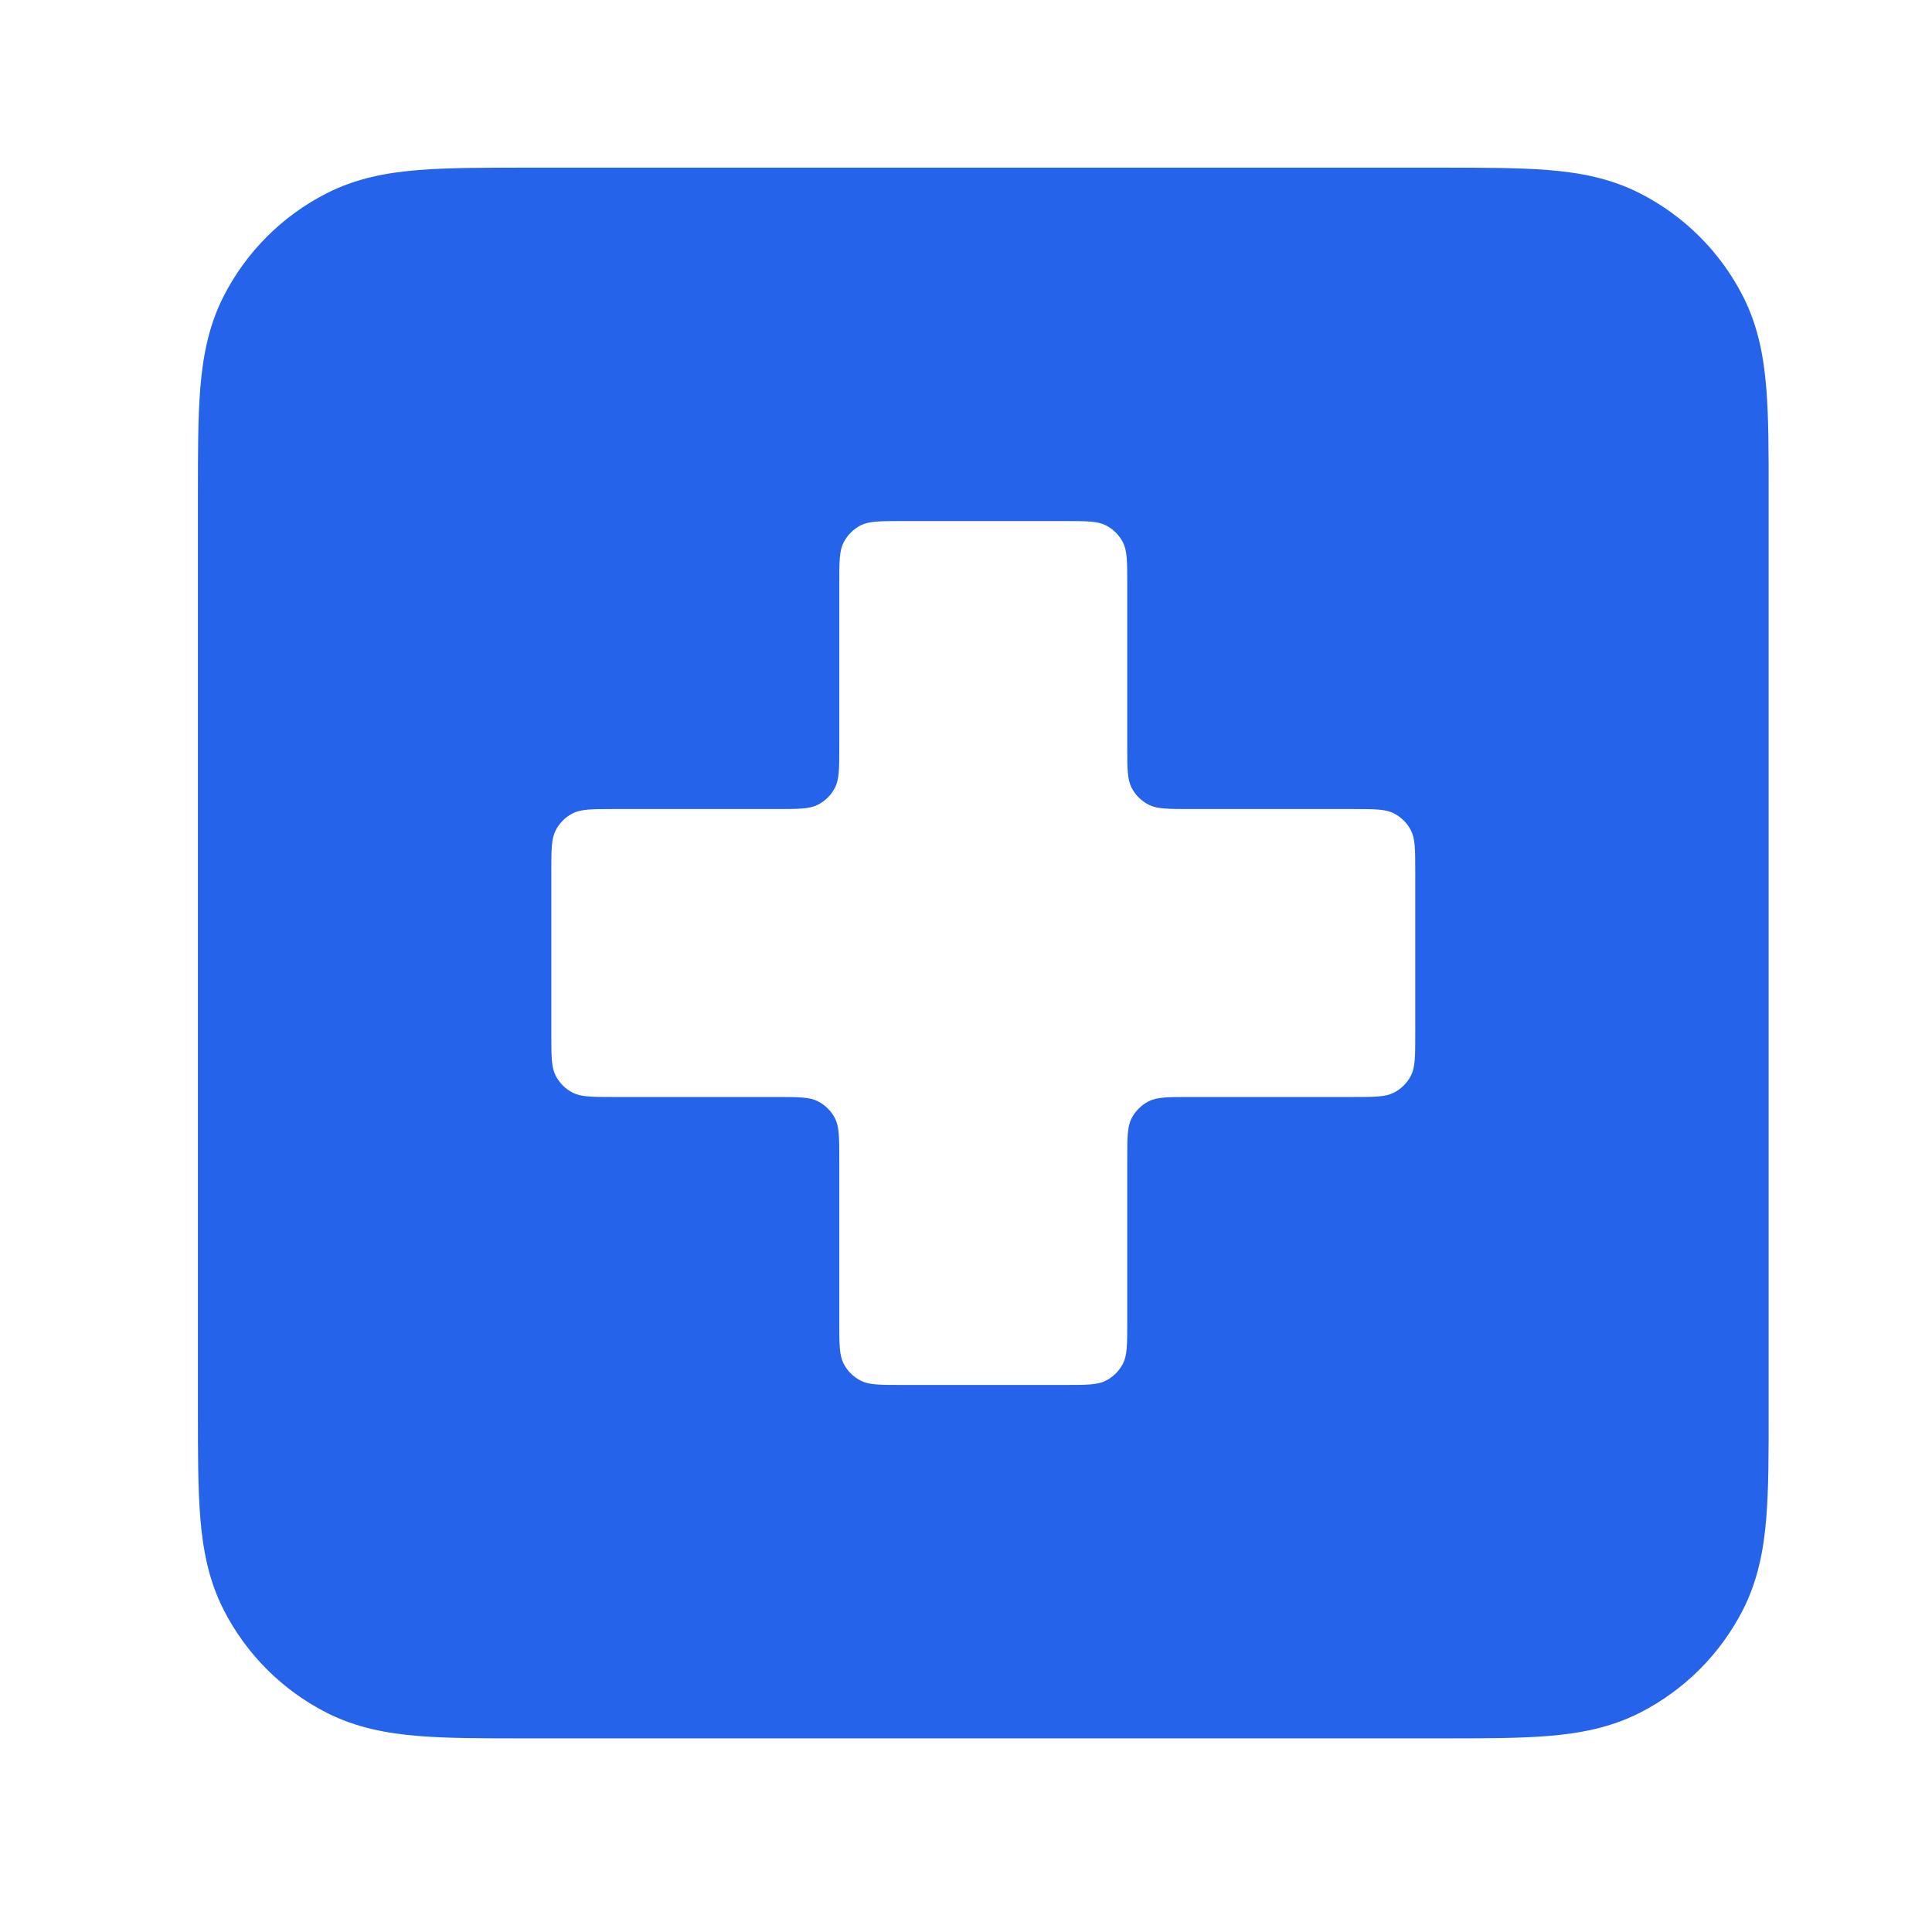 <svg width="41" height="41" viewBox="0 0 41 41" fill="none" xmlns="http://www.w3.org/2000/svg">
<path fill-rule="evenodd" clip-rule="evenodd" d="M30.598 3.558H11.136C10.257 3.558 9.499 3.558 8.875 3.609C8.216 3.662 7.561 3.781 6.93 4.103C5.989 4.582 5.225 5.347 4.745 6.288C4.424 6.918 4.305 7.574 4.251 8.233C4.2 8.857 4.2 9.615 4.2 10.493V29.955C4.2 30.834 4.2 31.592 4.251 32.216C4.305 32.875 4.424 33.53 4.745 34.161C5.225 35.102 5.989 35.867 6.93 36.346C7.561 36.667 8.216 36.786 8.875 36.84C9.499 36.891 10.257 36.891 11.136 36.891H30.598C31.476 36.891 32.234 36.891 32.859 36.84C33.517 36.786 34.173 36.667 34.803 36.346C35.744 35.867 36.509 35.102 36.989 34.161C37.31 33.53 37.429 32.875 37.483 32.216C37.534 31.592 37.534 30.834 37.533 29.955V10.493C37.534 9.615 37.534 8.857 37.483 8.233C37.429 7.574 37.31 6.918 36.989 6.288C36.509 5.347 35.744 4.582 34.803 4.103C34.173 3.781 33.517 3.662 32.859 3.609C32.234 3.558 31.476 3.558 30.598 3.558ZM23.832 11.513C23.922 11.691 23.922 11.924 23.922 12.391V15.835C23.922 16.302 23.922 16.535 24.013 16.714C24.093 16.87 24.221 16.998 24.377 17.078C24.556 17.169 24.789 17.169 25.256 17.169L28.7 17.169C29.167 17.169 29.4 17.169 29.578 17.26C29.735 17.339 29.863 17.467 29.943 17.624C30.034 17.802 30.034 18.035 30.034 18.502V21.947C30.034 22.413 30.034 22.647 29.943 22.825C29.863 22.982 29.735 23.109 29.578 23.189C29.4 23.28 29.167 23.28 28.7 23.28H25.256C24.789 23.28 24.556 23.28 24.377 23.371C24.221 23.451 24.093 23.578 24.013 23.735C23.922 23.913 23.922 24.146 23.922 24.613V28.058C23.922 28.524 23.922 28.758 23.832 28.936C23.752 29.093 23.624 29.22 23.467 29.3C23.289 29.391 23.056 29.391 22.589 29.391H19.145C18.678 29.391 18.445 29.391 18.266 29.3C18.11 29.22 17.982 29.093 17.902 28.936C17.811 28.758 17.811 28.524 17.811 28.058V24.613C17.811 24.146 17.811 23.913 17.721 23.735C17.641 23.578 17.513 23.451 17.356 23.371C17.178 23.28 16.945 23.28 16.478 23.28H13.034C12.567 23.28 12.334 23.28 12.155 23.189C11.998 23.109 11.871 22.982 11.791 22.825C11.7 22.647 11.7 22.413 11.7 21.947V18.502C11.7 18.035 11.7 17.802 11.791 17.624C11.871 17.467 11.998 17.339 12.155 17.26C12.334 17.169 12.567 17.169 13.034 17.169H16.478C16.945 17.169 17.178 17.169 17.356 17.078C17.513 16.998 17.641 16.87 17.721 16.714C17.811 16.535 17.811 16.302 17.811 15.835V12.391C17.811 11.924 17.811 11.691 17.902 11.513C17.982 11.356 18.11 11.228 18.266 11.148C18.445 11.058 18.678 11.058 19.145 11.058H22.589C23.056 11.058 23.289 11.058 23.467 11.148C23.624 11.228 23.752 11.356 23.832 11.513Z" fill="#2563EB"/>
</svg>
